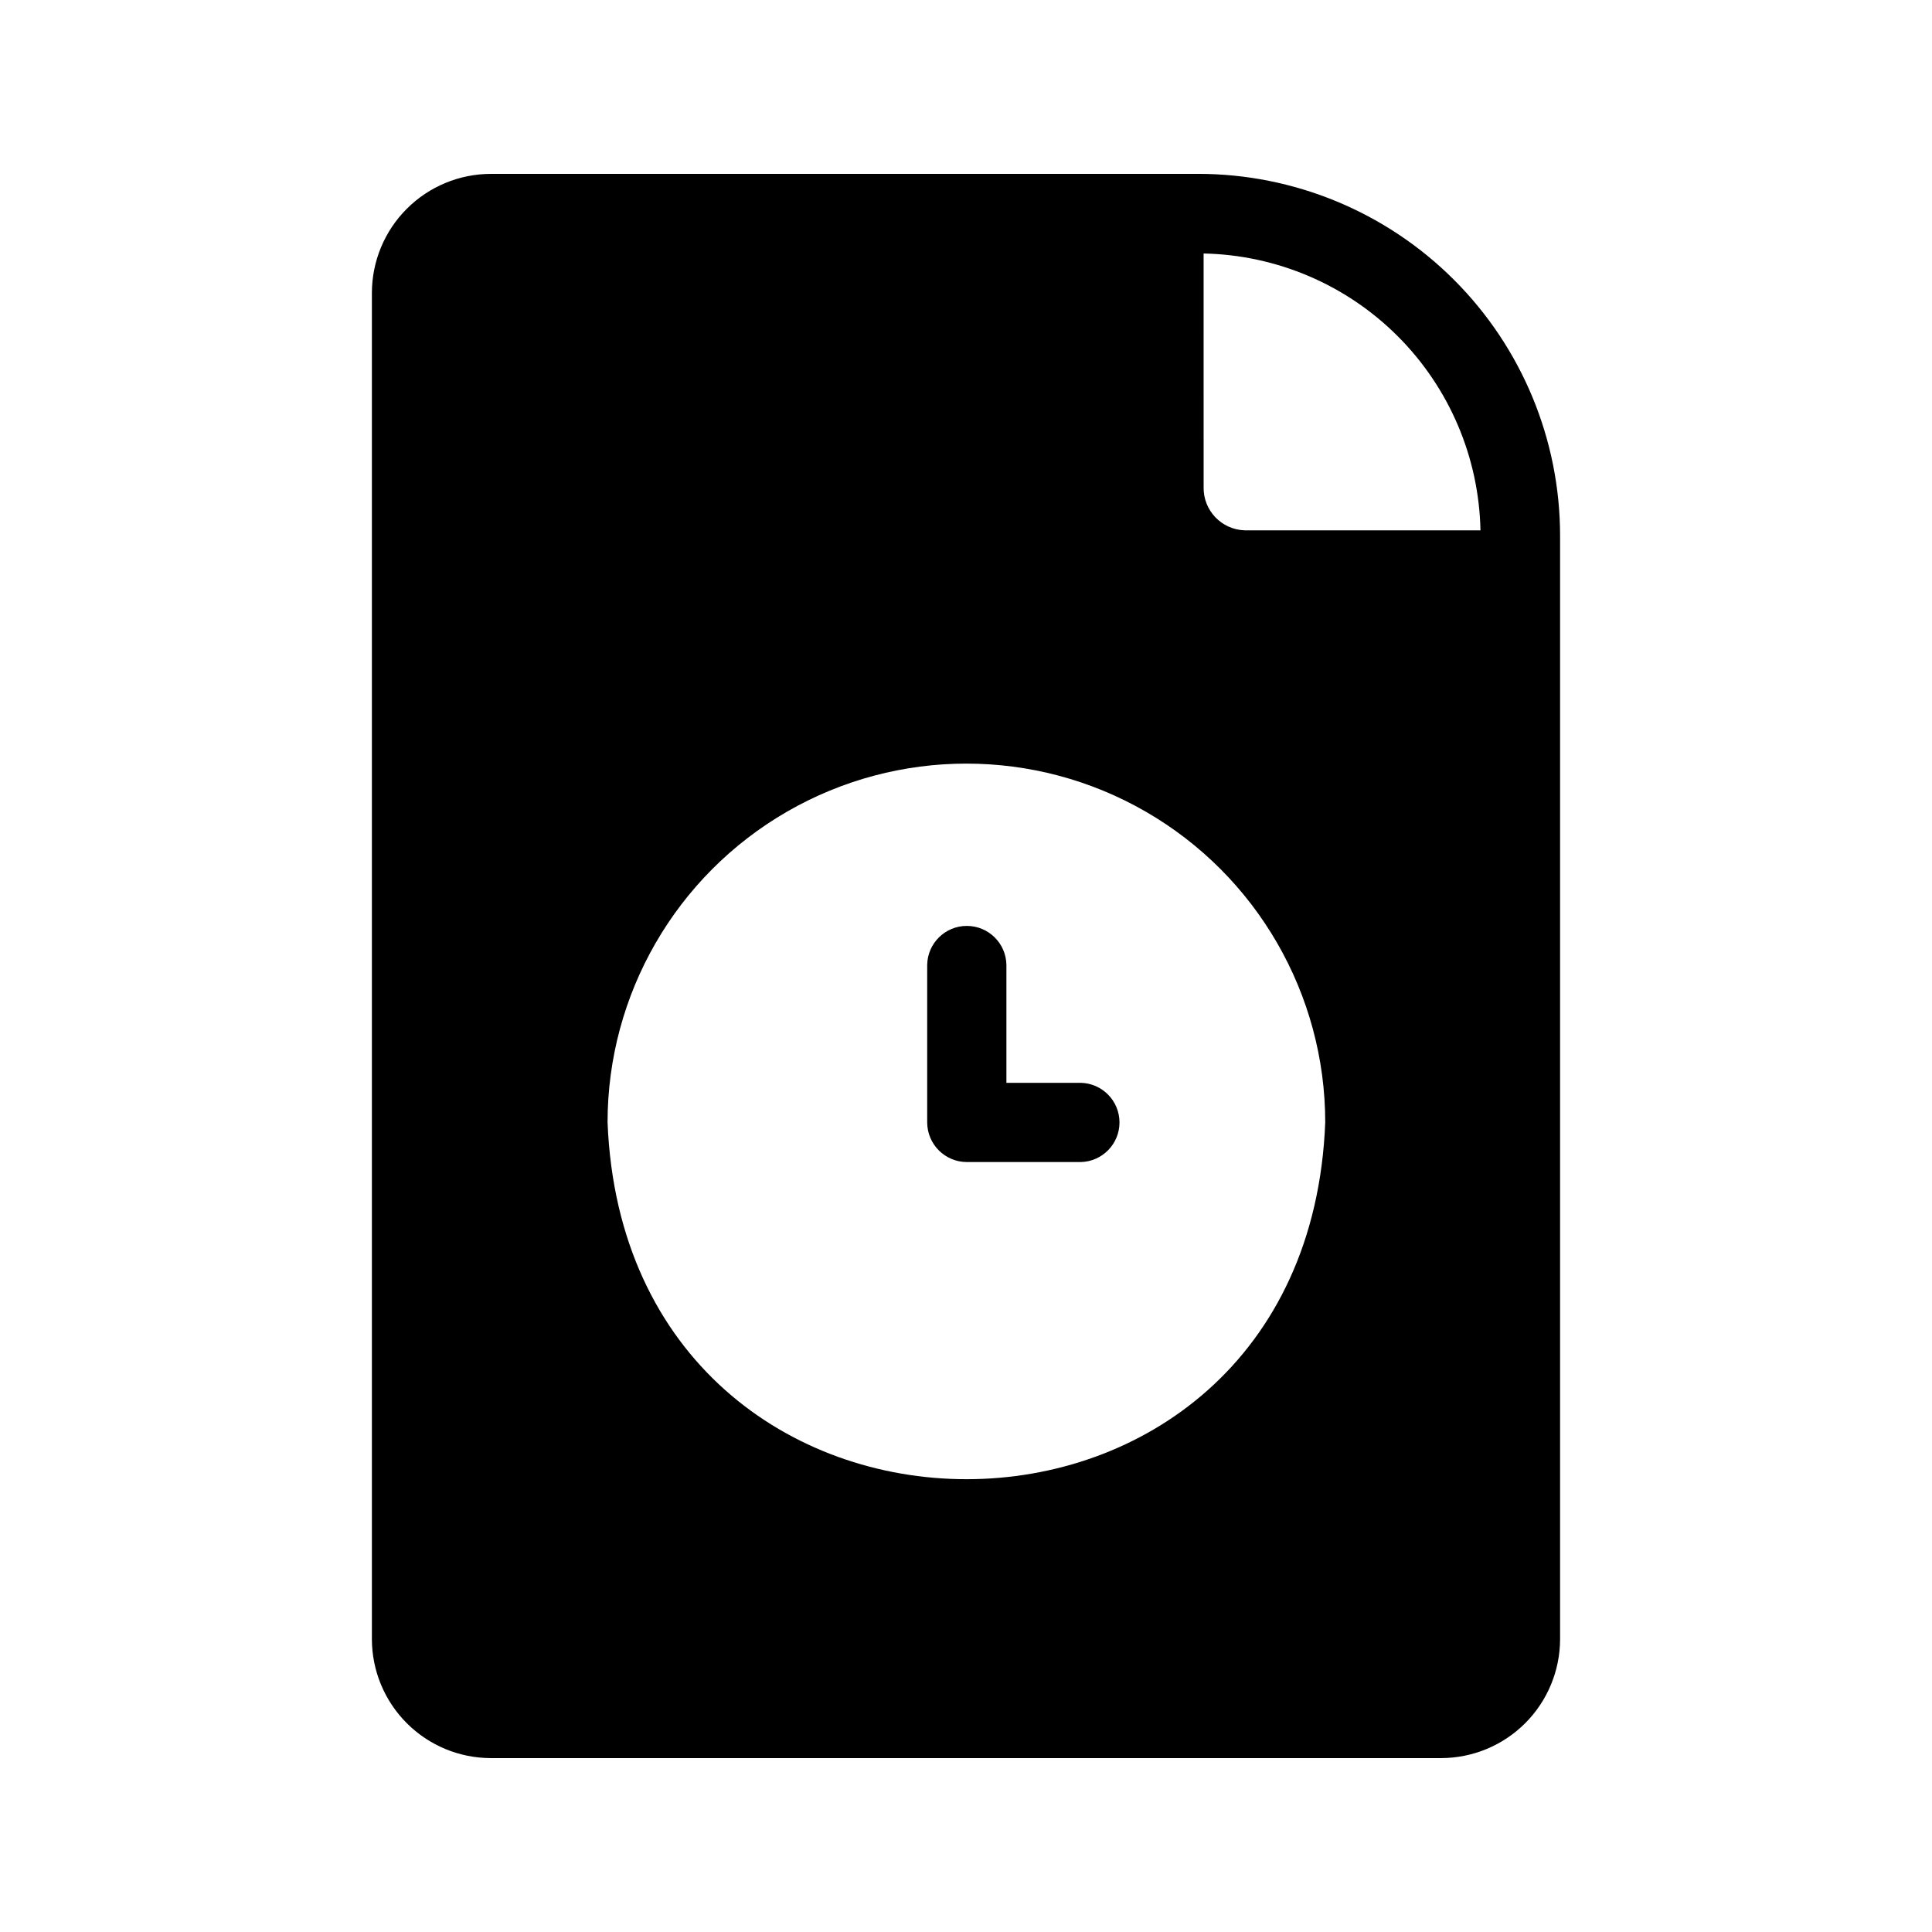 <?xml version="1.0" encoding="UTF-8"?>
<!-- The Best Svg Icon site in the world: iconSvg.co, Visit us! https://iconsvg.co -->
<svg fill="#000000" width="800px" height="800px" version="1.1" viewBox="144 144 512 512" xmlns="http://www.w3.org/2000/svg">
 <path d="m461.5 190.08h-187.46 0.004c-8.344 0.023-16.34 3.348-22.238 9.25-5.902 5.898-9.227 13.895-9.25 22.238v356.86c0.023 8.344 3.348 16.34 9.25 22.238 5.898 5.902 13.895 9.227 22.238 9.25h251.91-0.004c8.344-0.023 16.34-3.348 22.242-9.25 5.898-5.898 9.223-13.895 9.246-22.238v-292.42c0-25.441-10.105-49.844-28.098-67.836-17.988-17.992-42.391-28.098-67.836-28.098zm1.469 21.098h0.004c19.332 0.391 37.766 8.246 51.441 21.922 13.676 13.676 21.531 32.109 21.926 51.445h-62.453c-6.16-0.172-11.035-5.277-10.914-11.441zm-157.96 230.28c0-33.973 18.125-65.367 47.547-82.352 29.426-16.988 65.672-16.988 95.098 0 29.422 16.984 47.547 48.379 47.547 82.352-4.934 126.06-185.15 126.06-190.19 0zm125.43 10.496h-30.23 0.004c-5.789-0.016-10.477-4.707-10.496-10.496v-41.773c0.105-5.723 4.773-10.309 10.496-10.309 5.727 0 10.395 4.586 10.496 10.309v31.277h19.734c5.691 0.145 10.234 4.801 10.234 10.496 0 5.695-4.539 10.352-10.234 10.496z"/>
</svg>